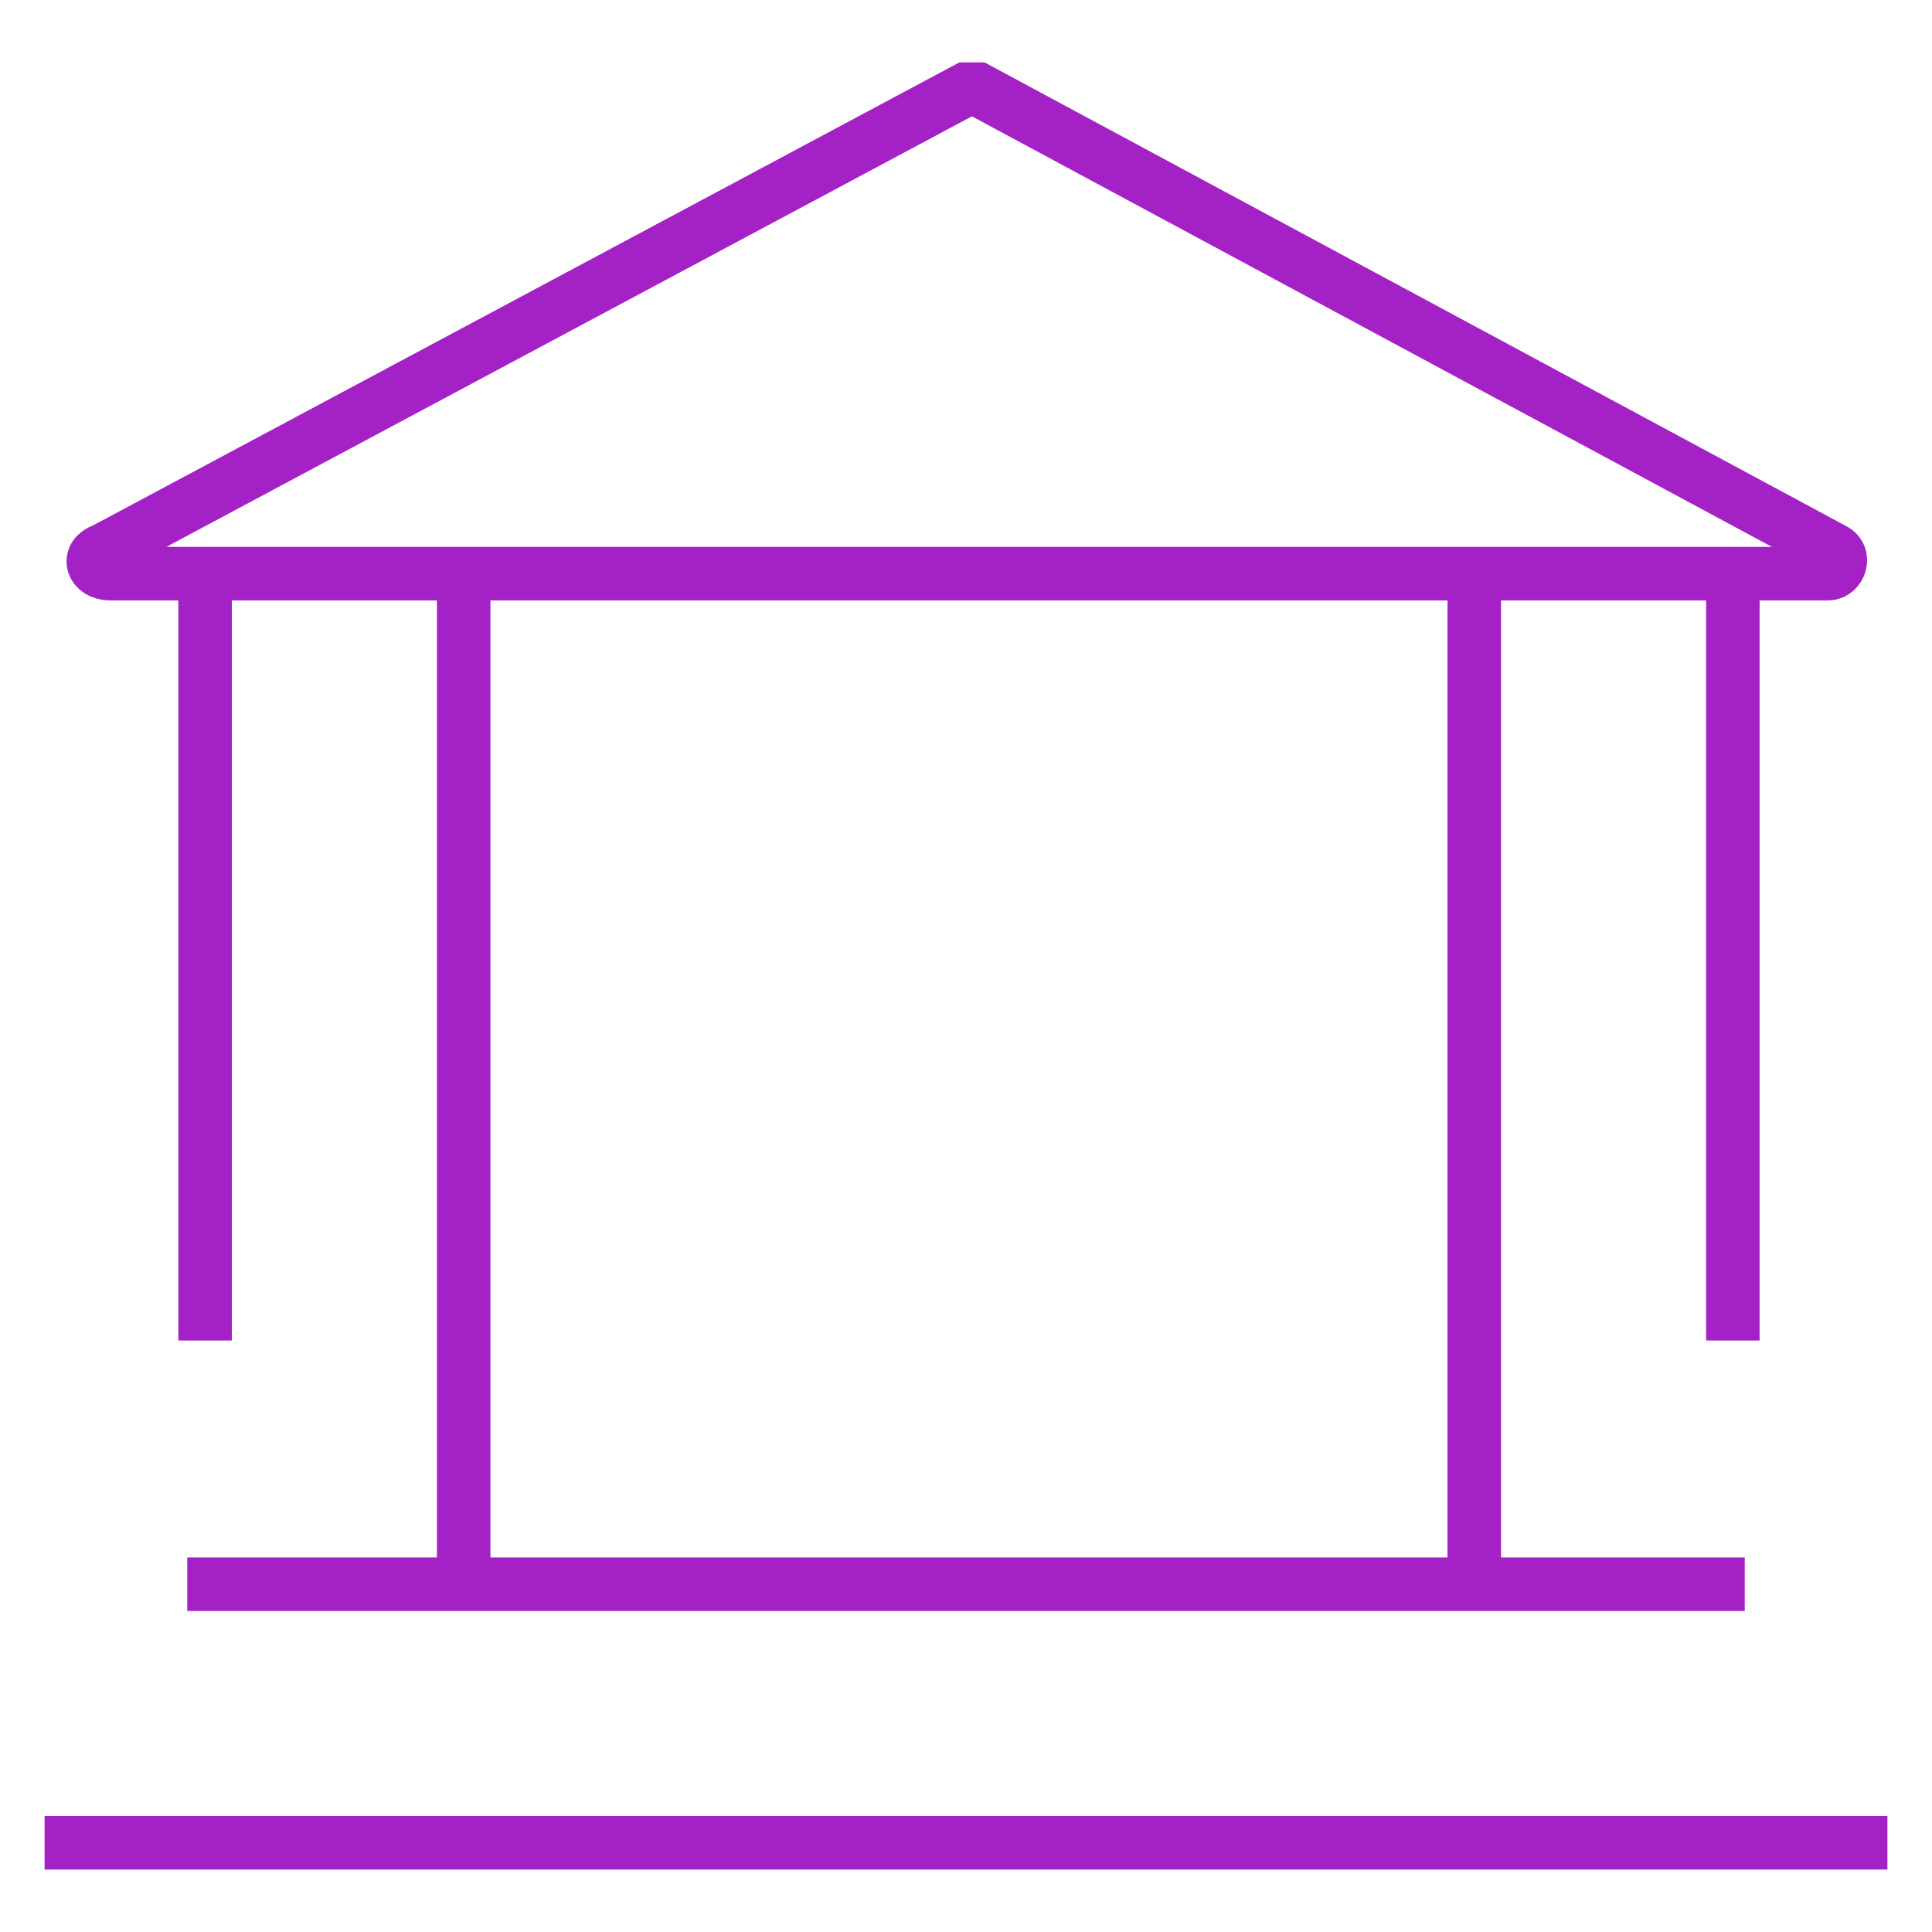 <?xml version="1.0" encoding="UTF-8"?>
<!-- Generator: Adobe Illustrator 27.8.0, SVG Export Plug-In . SVG Version: 6.00 Build 0)  -->
<svg xmlns="http://www.w3.org/2000/svg" xmlns:xlink="http://www.w3.org/1999/xlink" version="1.1" id="Calque_2_00000133512036648868247910000013064488282426882975_" x="0px" y="0px" viewBox="0 0 65 65" style="enable-background:new 0 0 65 65;" xml:space="preserve">
<style type="text/css">
	.st0{fill:none;stroke:#A422C5;stroke-width:1.8;stroke-miterlimit:10;}
</style>
<g id="Calque_1-2">
	<path class="st0" d="M61.7,18.5c0.4,0.2,0.2,0.8-0.2,0.8H3.7c-0.6,0-0.8-0.6-0.2-0.8L32.5,3c0.2,0,0.4,0,0.4,0L61.7,18.5z"></path>
	<line class="st0" x1="6.9" y1="19.9" x2="6.9" y2="45.1"></line>
	<line class="st0" x1="15.6" y1="19.9" x2="15.6" y2="53.7"></line>
	<line class="st0" x1="6.3" y1="53.3" x2="58.7" y2="53.3"></line>
	<line class="st0" x1="1.5" y1="62" x2="63.5" y2="62"></line>
	<line class="st0" x1="49.6" y1="19.9" x2="49.6" y2="53.7"></line>
	<line class="st0" x1="58.3" y1="19.9" x2="58.3" y2="45.1"></line>
</g>
</svg>
